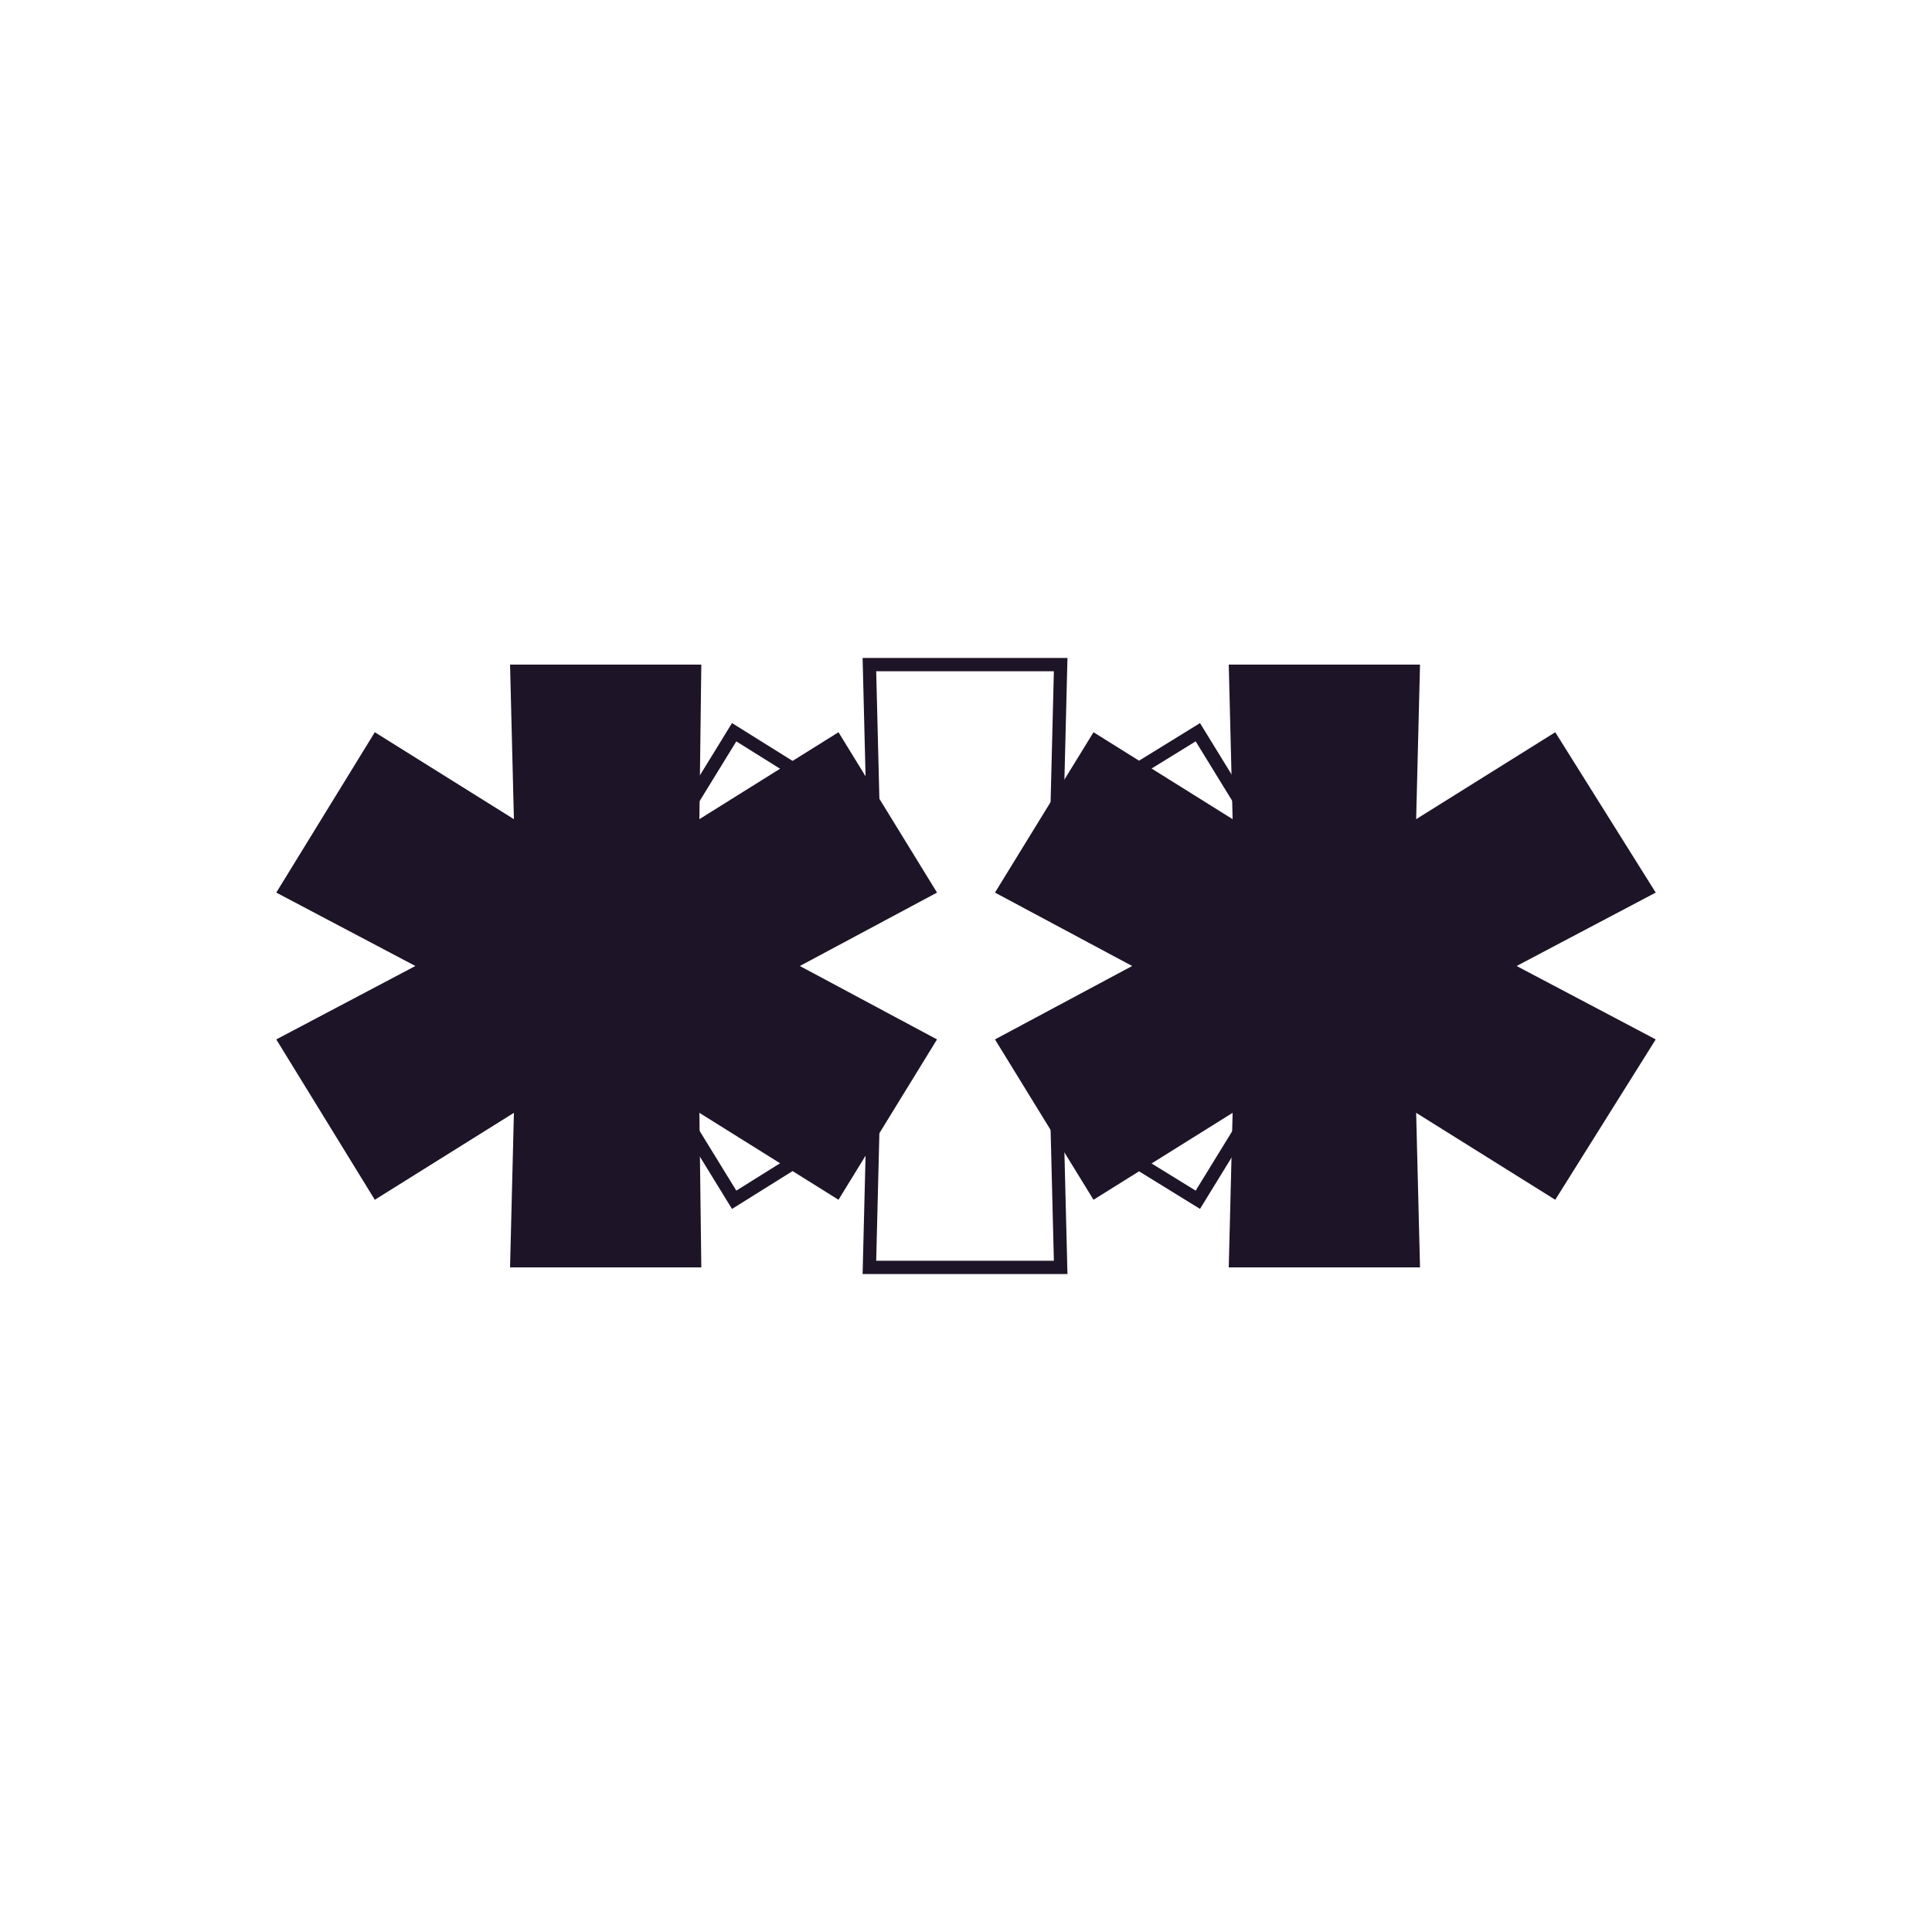 <?xml version="1.0" encoding="UTF-8"?> <!-- Generator: Adobe Illustrator 27.3.1, SVG Export Plug-In . SVG Version: 6.00 Build 0) --> <svg xmlns="http://www.w3.org/2000/svg" xmlns:xlink="http://www.w3.org/1999/xlink" id="Layer_1" x="0px" y="0px" viewBox="0 0 100 100" style="enable-background:new 0 0 100 100;" xml:space="preserve"> <style type="text/css"> .st0{fill:#1E1427;} .st1{fill:none;stroke:#1E1427;stroke-width:0.686;stroke-miterlimit:10;} </style> <g> <polygon class="st0" points="48.5,46.2 43.4,37.9 36.2,42.4 36.3,34.4 26.4,34.4 26.6,42.4 19.4,37.9 14.3,46.2 21.5,50 14.3,53.8 19.4,62.1 26.6,57.6 26.4,65.6 36.3,65.6 36.2,57.6 43.4,62.1 48.5,53.8 41.4,50 "></polygon> <polygon class="st0" points="85.7,46.2 80.5,37.9 73.3,42.4 73.5,34.4 63.6,34.4 63.8,42.4 56.6,37.9 51.5,46.2 58.6,50 51.5,53.8 56.6,62.1 63.8,57.6 63.6,65.6 73.5,65.6 73.3,57.6 80.5,62.1 85.7,53.8 78.5,50 "></polygon> <polygon class="st1" points="67.1,46.2 62,37.9 54.7,42.4 54.9,34.4 45,34.4 45.2,42.4 38,37.9 32.9,46.2 40,50 32.9,53.8 38,62.1 45.2,57.6 45,65.6 54.9,65.6 54.7,57.6 62,62.1 67.1,53.8 60,50 "></polygon> </g> </svg> 